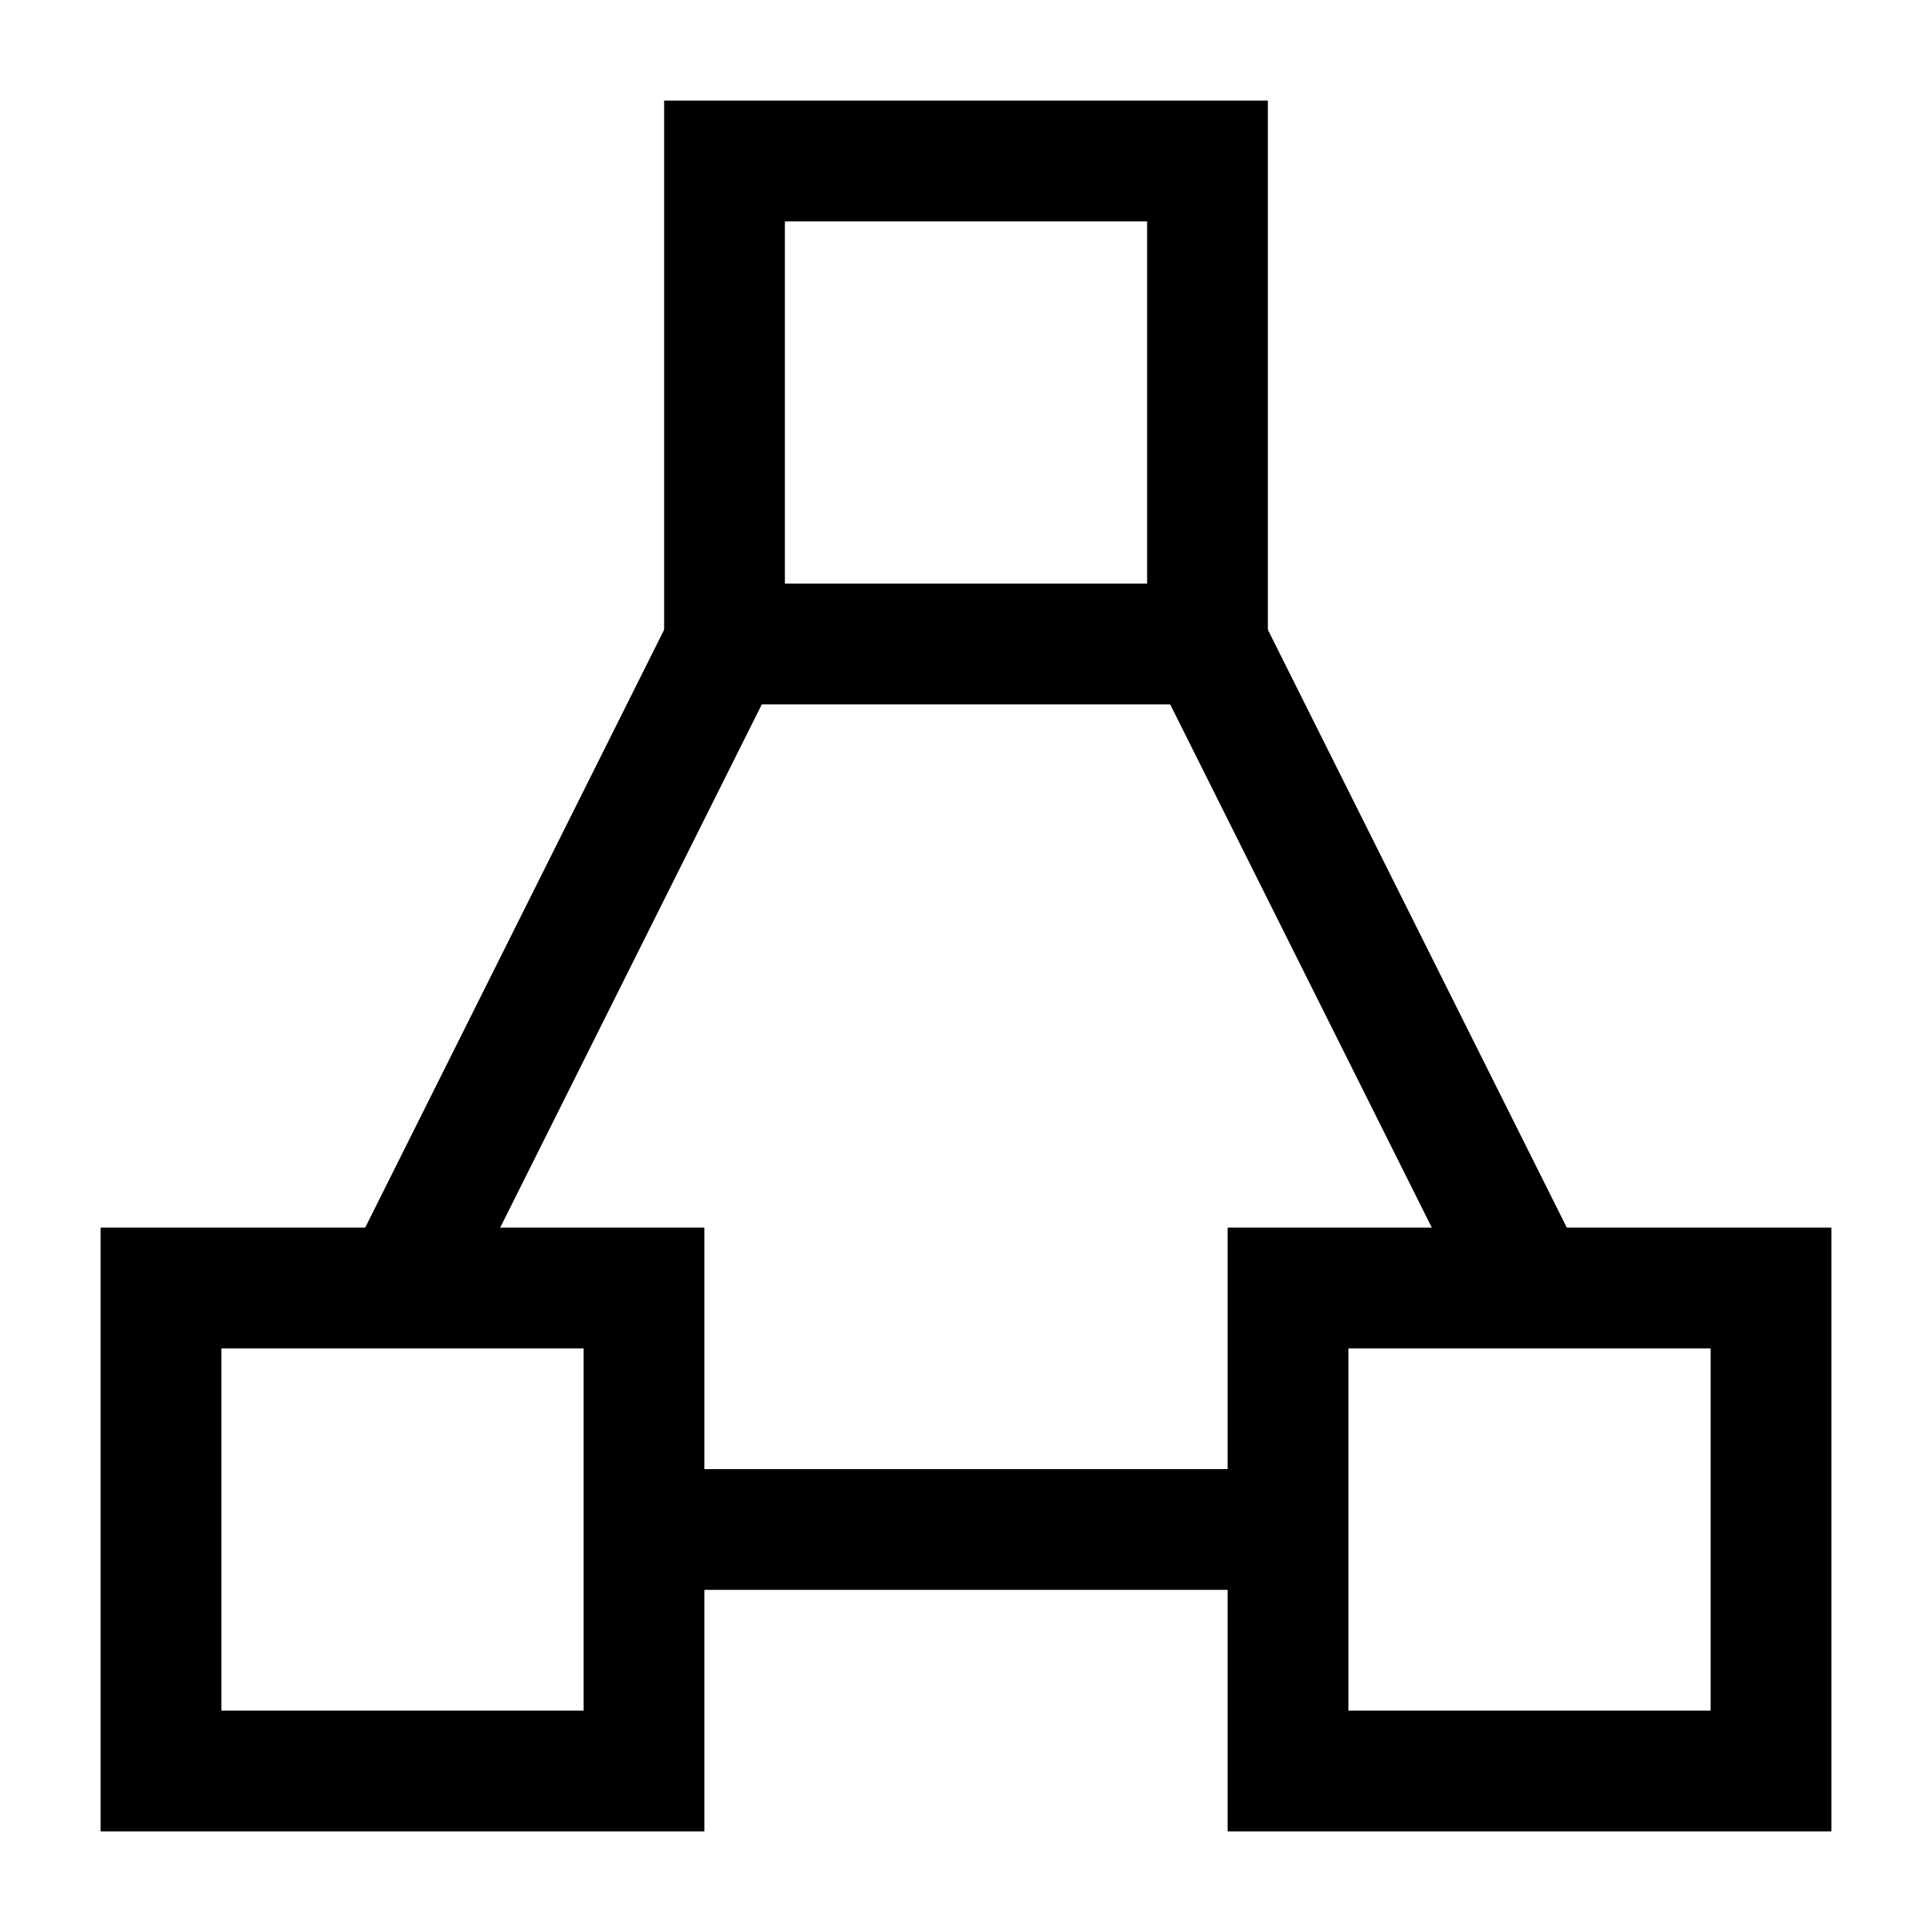 <svg width="48" height="48" viewBox="0 0 48 48" fill="none" xmlns="http://www.w3.org/2000/svg">
<path d="M32 32H44V44H32V32Z" stroke="black" stroke-width="3"/>
<path d="M4 32H16V44H4V32Z" stroke="black" stroke-width="3"/>
<path d="M18 4H30V16H18V4Z" stroke="black" stroke-width="3"/>
<path d="M18 16L10 32" stroke="black" stroke-width="3"/>
<path d="M16 38H32" stroke="black" stroke-width="3"/>
<path d="M30 16L38 32" stroke="black" stroke-width="3"/>
</svg>
